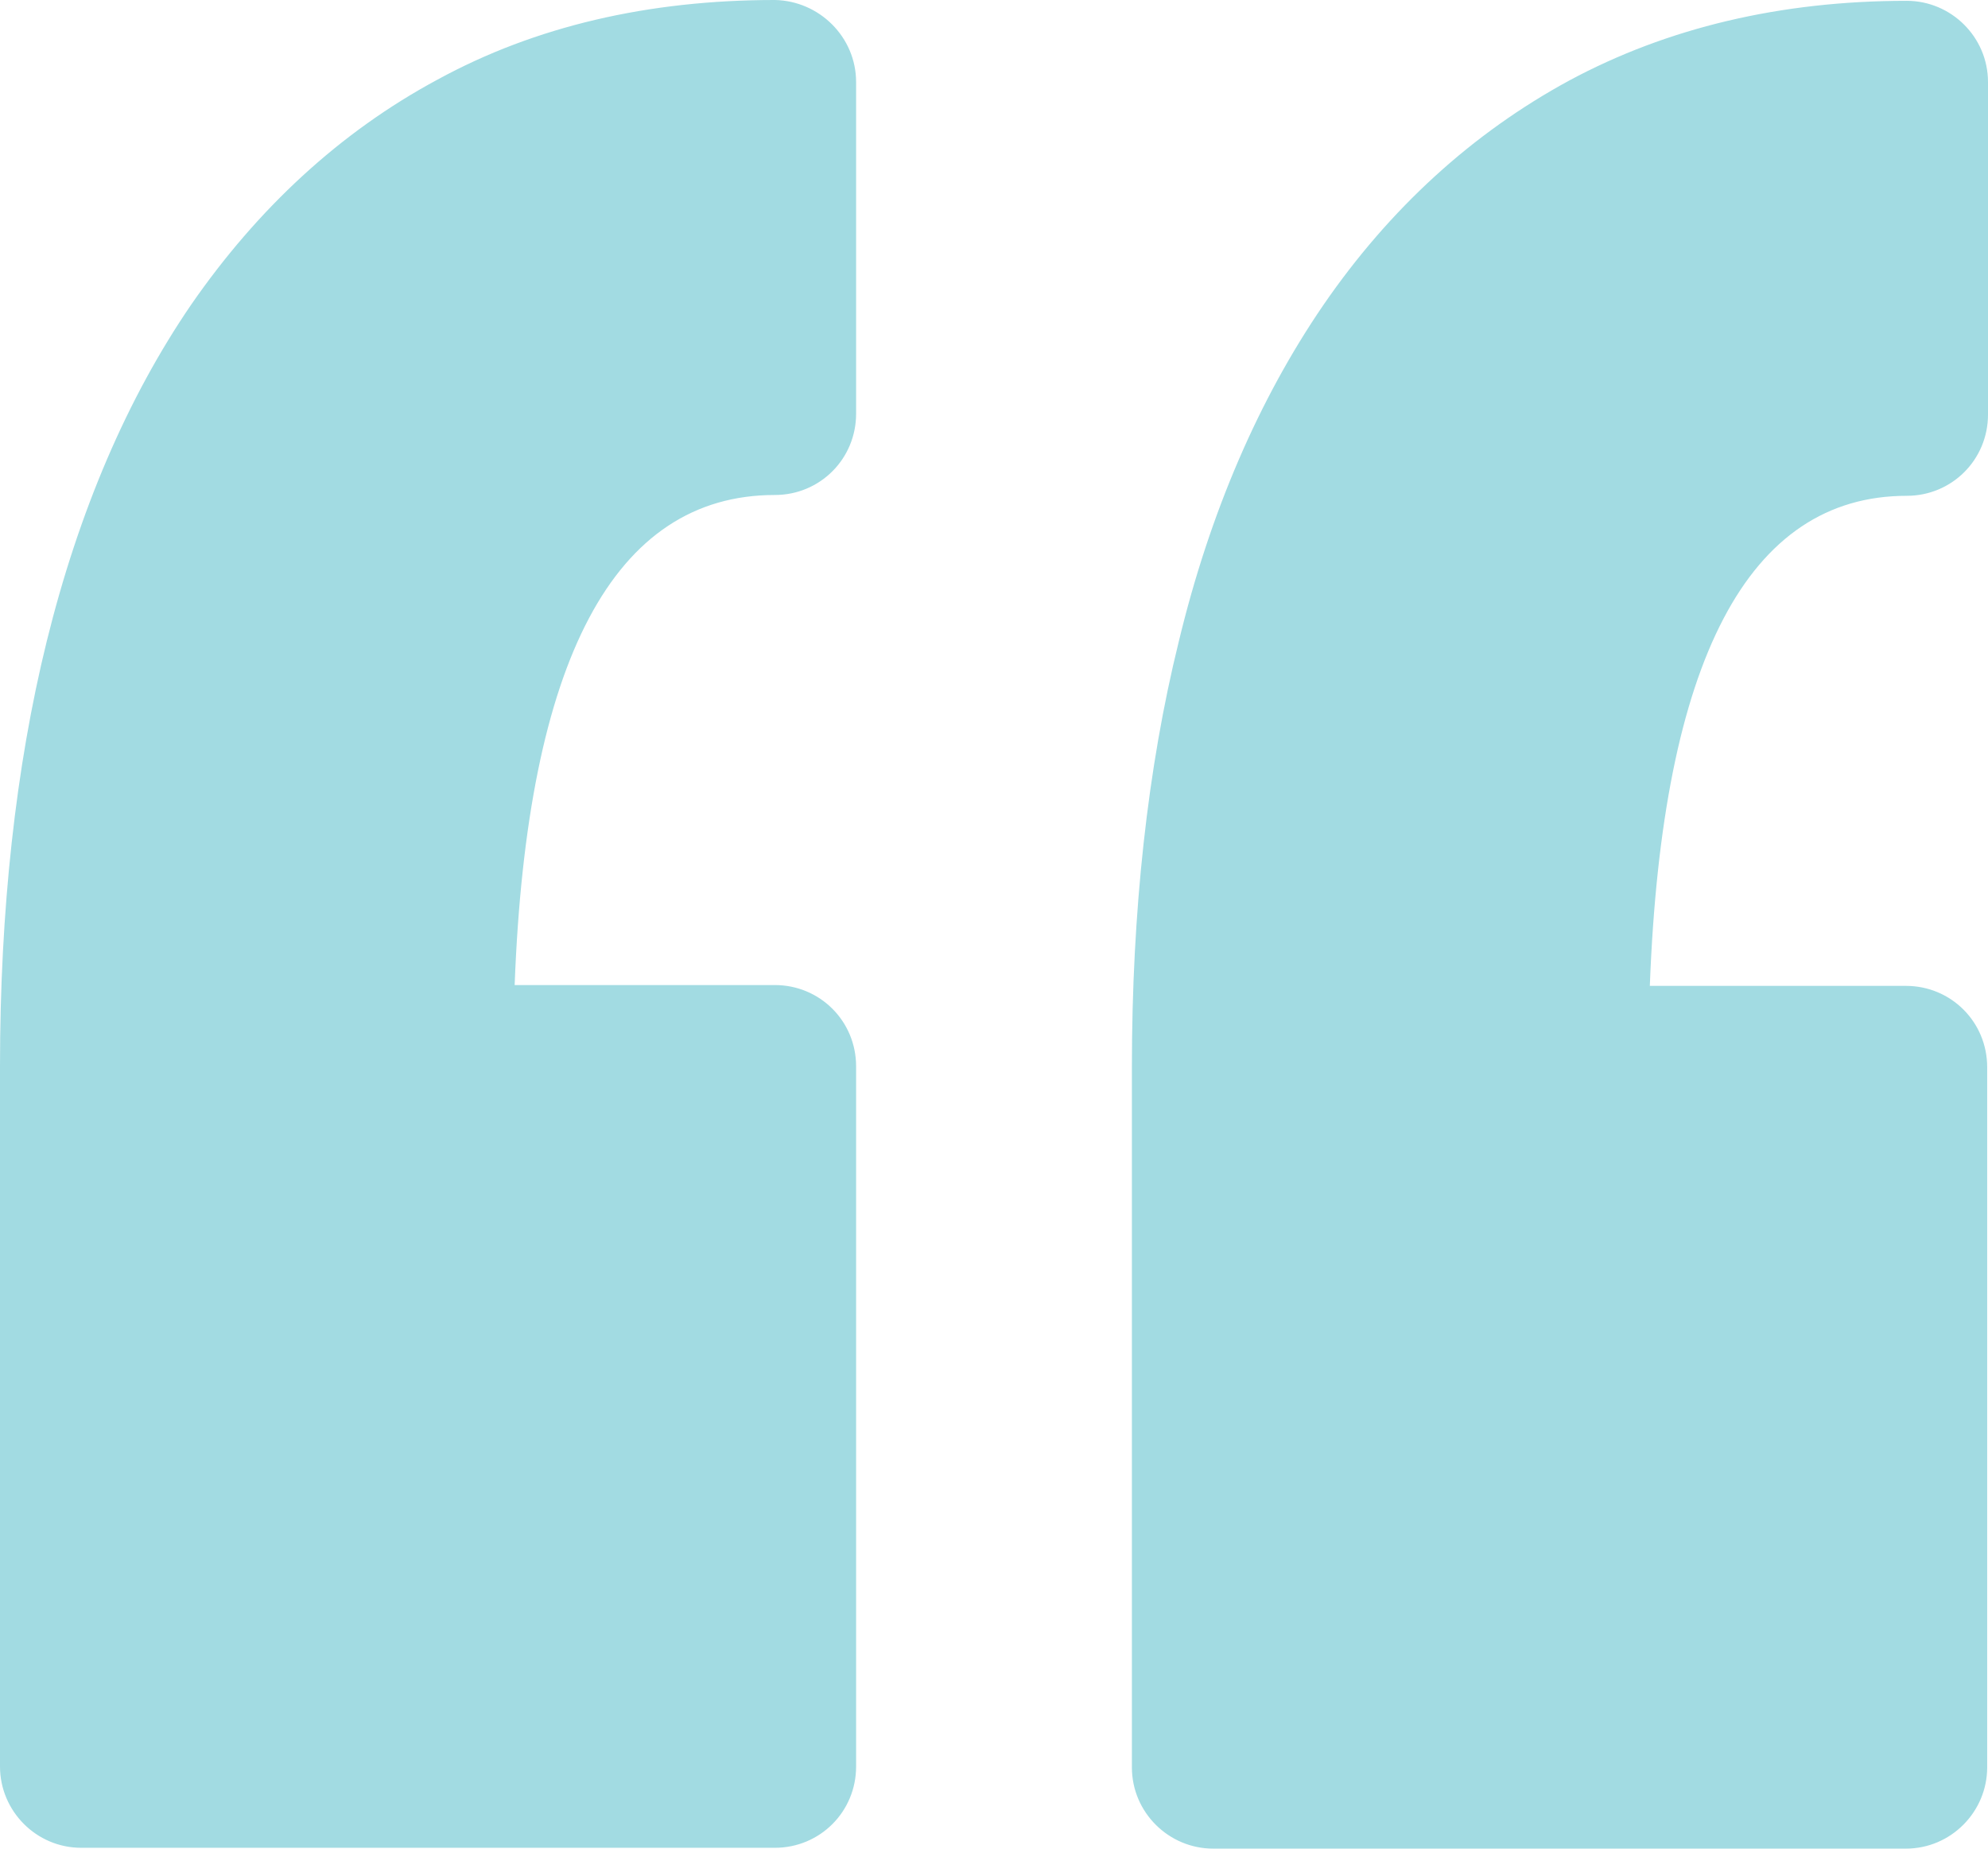 <?xml version="1.0" encoding="UTF-8" standalone="no"?>
<!-- Generator: Adobe Illustrator 19.2.1, SVG Export Plug-In . SVG Version: 6.00 Build 0)  -->

<svg
   xmlns:dc="http://purl.org/dc/elements/1.1/"
   xmlns:cc="http://creativecommons.org/ns#"
   xmlns:rdf="http://www.w3.org/1999/02/22-rdf-syntax-ns#"
   xmlns:svg="http://www.w3.org/2000/svg"
   xmlns="http://www.w3.org/2000/svg"
   xmlns:sodipodi="http://sodipodi.sourceforge.net/DTD/sodipodi-0.dtd"
   xmlns:inkscape="http://www.inkscape.org/namespaces/inkscape"
   version="1.1"
   id="Layer_1"
   x="0px"
   y="0px"
   viewBox="0 0 242.2 225.2"
   xml:space="preserve"
   inkscape:version="0.91 r13725"
   sodipodi:docname="quote.svg"
   width="242.2"
   height="225.2"><defs
   id="defs3345" /><sodipodi:namedview
   pagecolor="#ffffff"
   bordercolor="#666666"
   borderopacity="1"
   objecttolerance="10"
   gridtolerance="10"
   guidetolerance="10"
   inkscape:pageopacity="0"
   inkscape:pageshadow="2"
   inkscape:window-width="1920"
   inkscape:window-height="1017"
   id="namedview3343"
   showgrid="false"
   inkscape:zoom="2.1479592"
   inkscape:cx="122"
   inkscape:cy="113"
   inkscape:window-x="-8"
   inkscape:window-y="-8"
   inkscape:window-maximized="1"
   inkscape:current-layer="Layer_1"
   fit-margin-top="0"
   fit-margin-left="0"
   fit-margin-right="0"
   fit-margin-bottom="0" />
<style
   type="text/css"
   id="style3337">
	.st0{fill:#A2DBE2;}
</style>
<g
   id="g3339"
   transform="translate(-94,-83.8)">
	<path
   class="st0"
   d="m 198.3,93.8 0,40.4 c 0,5.5 -4.4,9.9 -9.9,9.9 -19.6,0 -30.2,20.1 -31.7,59.7 l 31.7,0 c 5.5,0 9.9,4.4 9.9,9.9 l 0,85.3 c 0,5.5 -4.4,9.9 -9.9,9.9 l -84.5,0 c -5.5,0 -9.9,-4.5 -9.9,-9.9 l 0,-85.3 c 0,-19 1.9,-36.4 5.7,-51.8 3.9,-15.8 9.8,-29.6 17.6,-41 8.1,-11.7 18.1,-21 30,-27.4 11.9,-6.5 25.7,-9.7 41.1,-9.7 5.4,0.1 9.9,4.5 9.9,10 l 0,0 z m 128,50.4 c 5.5,0 9.9,-4.4 9.9,-9.9 l 0,-40.5 c 0,-5.5 -4.5,-9.9 -9.9,-9.9 -15.4,0 -29.2,3.3 -41.1,9.7 -11.8,6.4 -21.9,15.6 -30,27.4 -7.8,11.4 -13.8,25.2 -17.6,41 -3.8,15.4 -5.7,32.8 -5.7,51.8 l 0,85.3 c 0,5.5 4.5,9.9 9.9,9.9 l 84.4,0 c 5.5,0 9.9,-4.5 9.9,-9.9 l 0,-85.3 c 0,-5.5 -4.4,-9.9 -9.9,-9.9 l -31.2,0 c 1.5,-39.7 12,-59.7 31.3,-59.7 l 0,0 z m 0,0"
   id="path3341"
   inkscape:connector-curvature="0"
   style="fill:#a2dbe2" />
</g>
</svg>